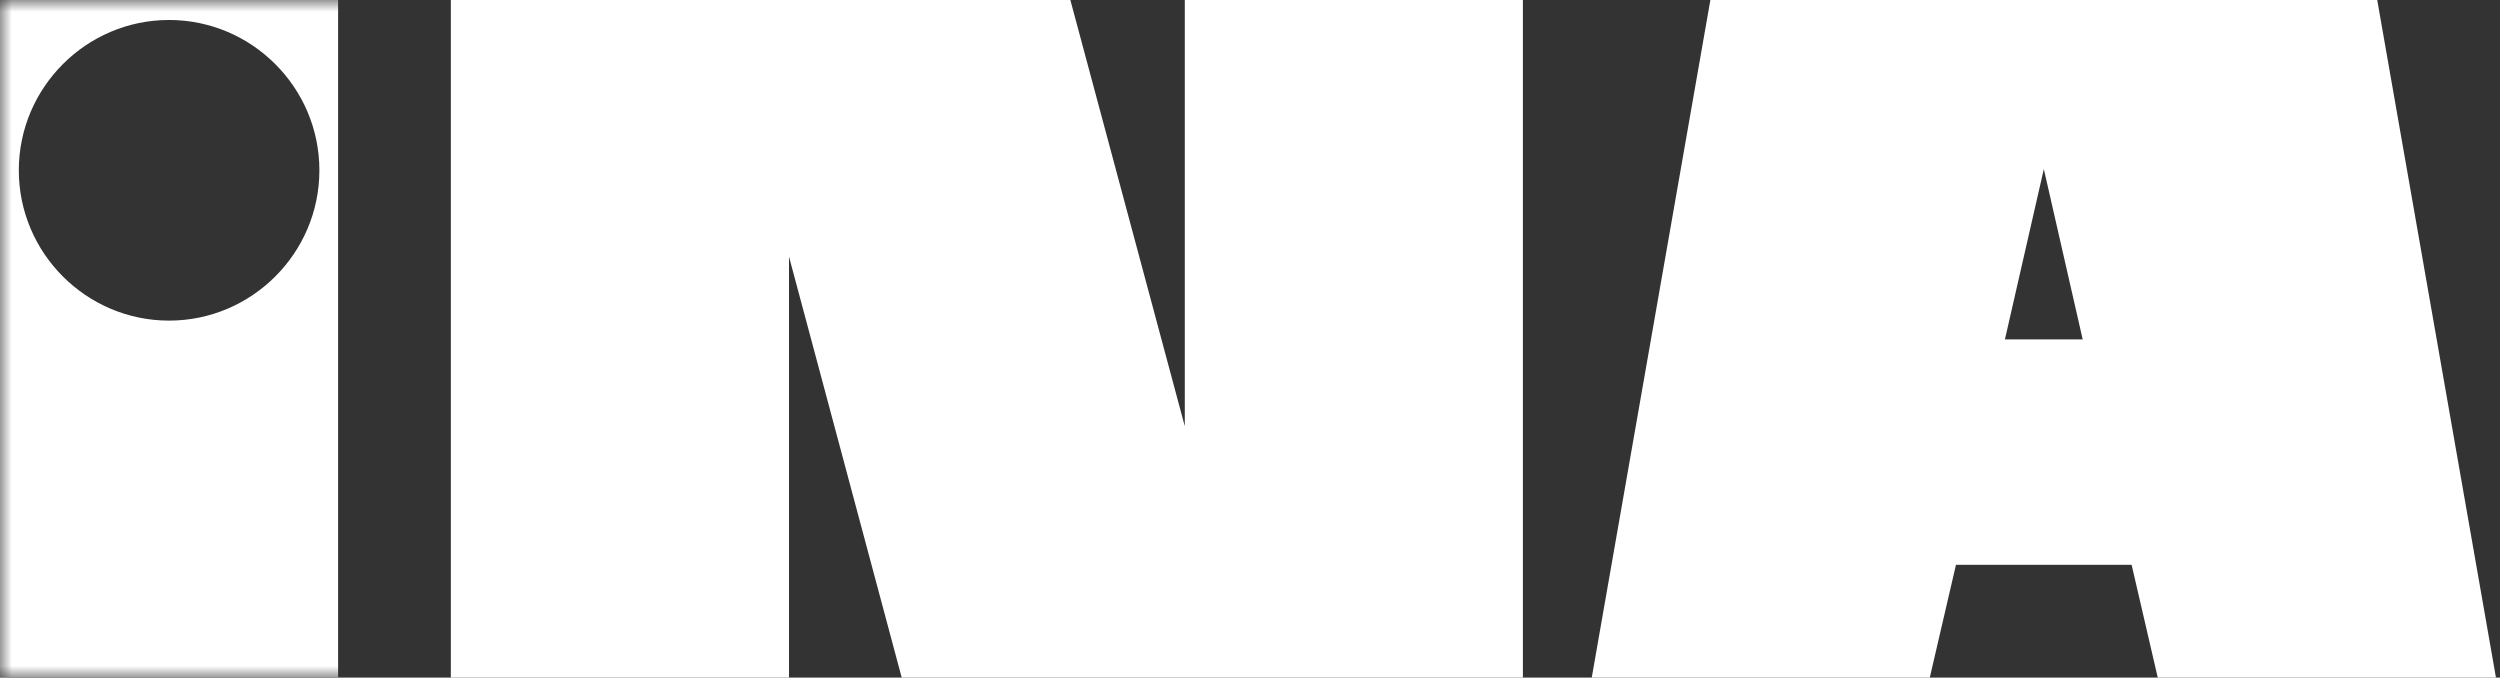 <svg width="107" height="29" viewBox="0 0 107 29" fill="none" xmlns="http://www.w3.org/2000/svg">
<rect x="0" y="0" width="107" height="29" fill="#333333" stroke="none"/>
<path d="M50.709 0V18.242L45.811 0H19.296V29H33.769V10.982L38.593 29H65.18V0H50.709Z" fill="white"/>
<mask id="mask0_256_16" style="mask-type:luminance" maskUnits="userSpaceOnUse" x="0" y="0" width="107" height="29">
<path d="M106.827 0H0V28.999H106.827V0Z" fill="white"/>
</mask>
<g mask="url(#mask0_256_16)">
<path d="M7.235 0.855C3.696 0.855 0.805 3.745 0.805 7.289C0.805 10.834 3.696 13.722 7.236 13.722C10.776 13.722 13.67 10.834 13.67 7.289C13.67 3.745 10.778 0.855 7.235 0.855ZM0 0H14.471V28.999H0V0Z" fill="white"/>
</g>
<path d="M87.476 7.236L89.139 14.525H85.811L87.476 7.236ZM73.204 0L68.127 29H82.595L83.716 24.173H91.233L92.352 29H106.827L101.745 0H73.204Z" fill="white"/>
</svg>
